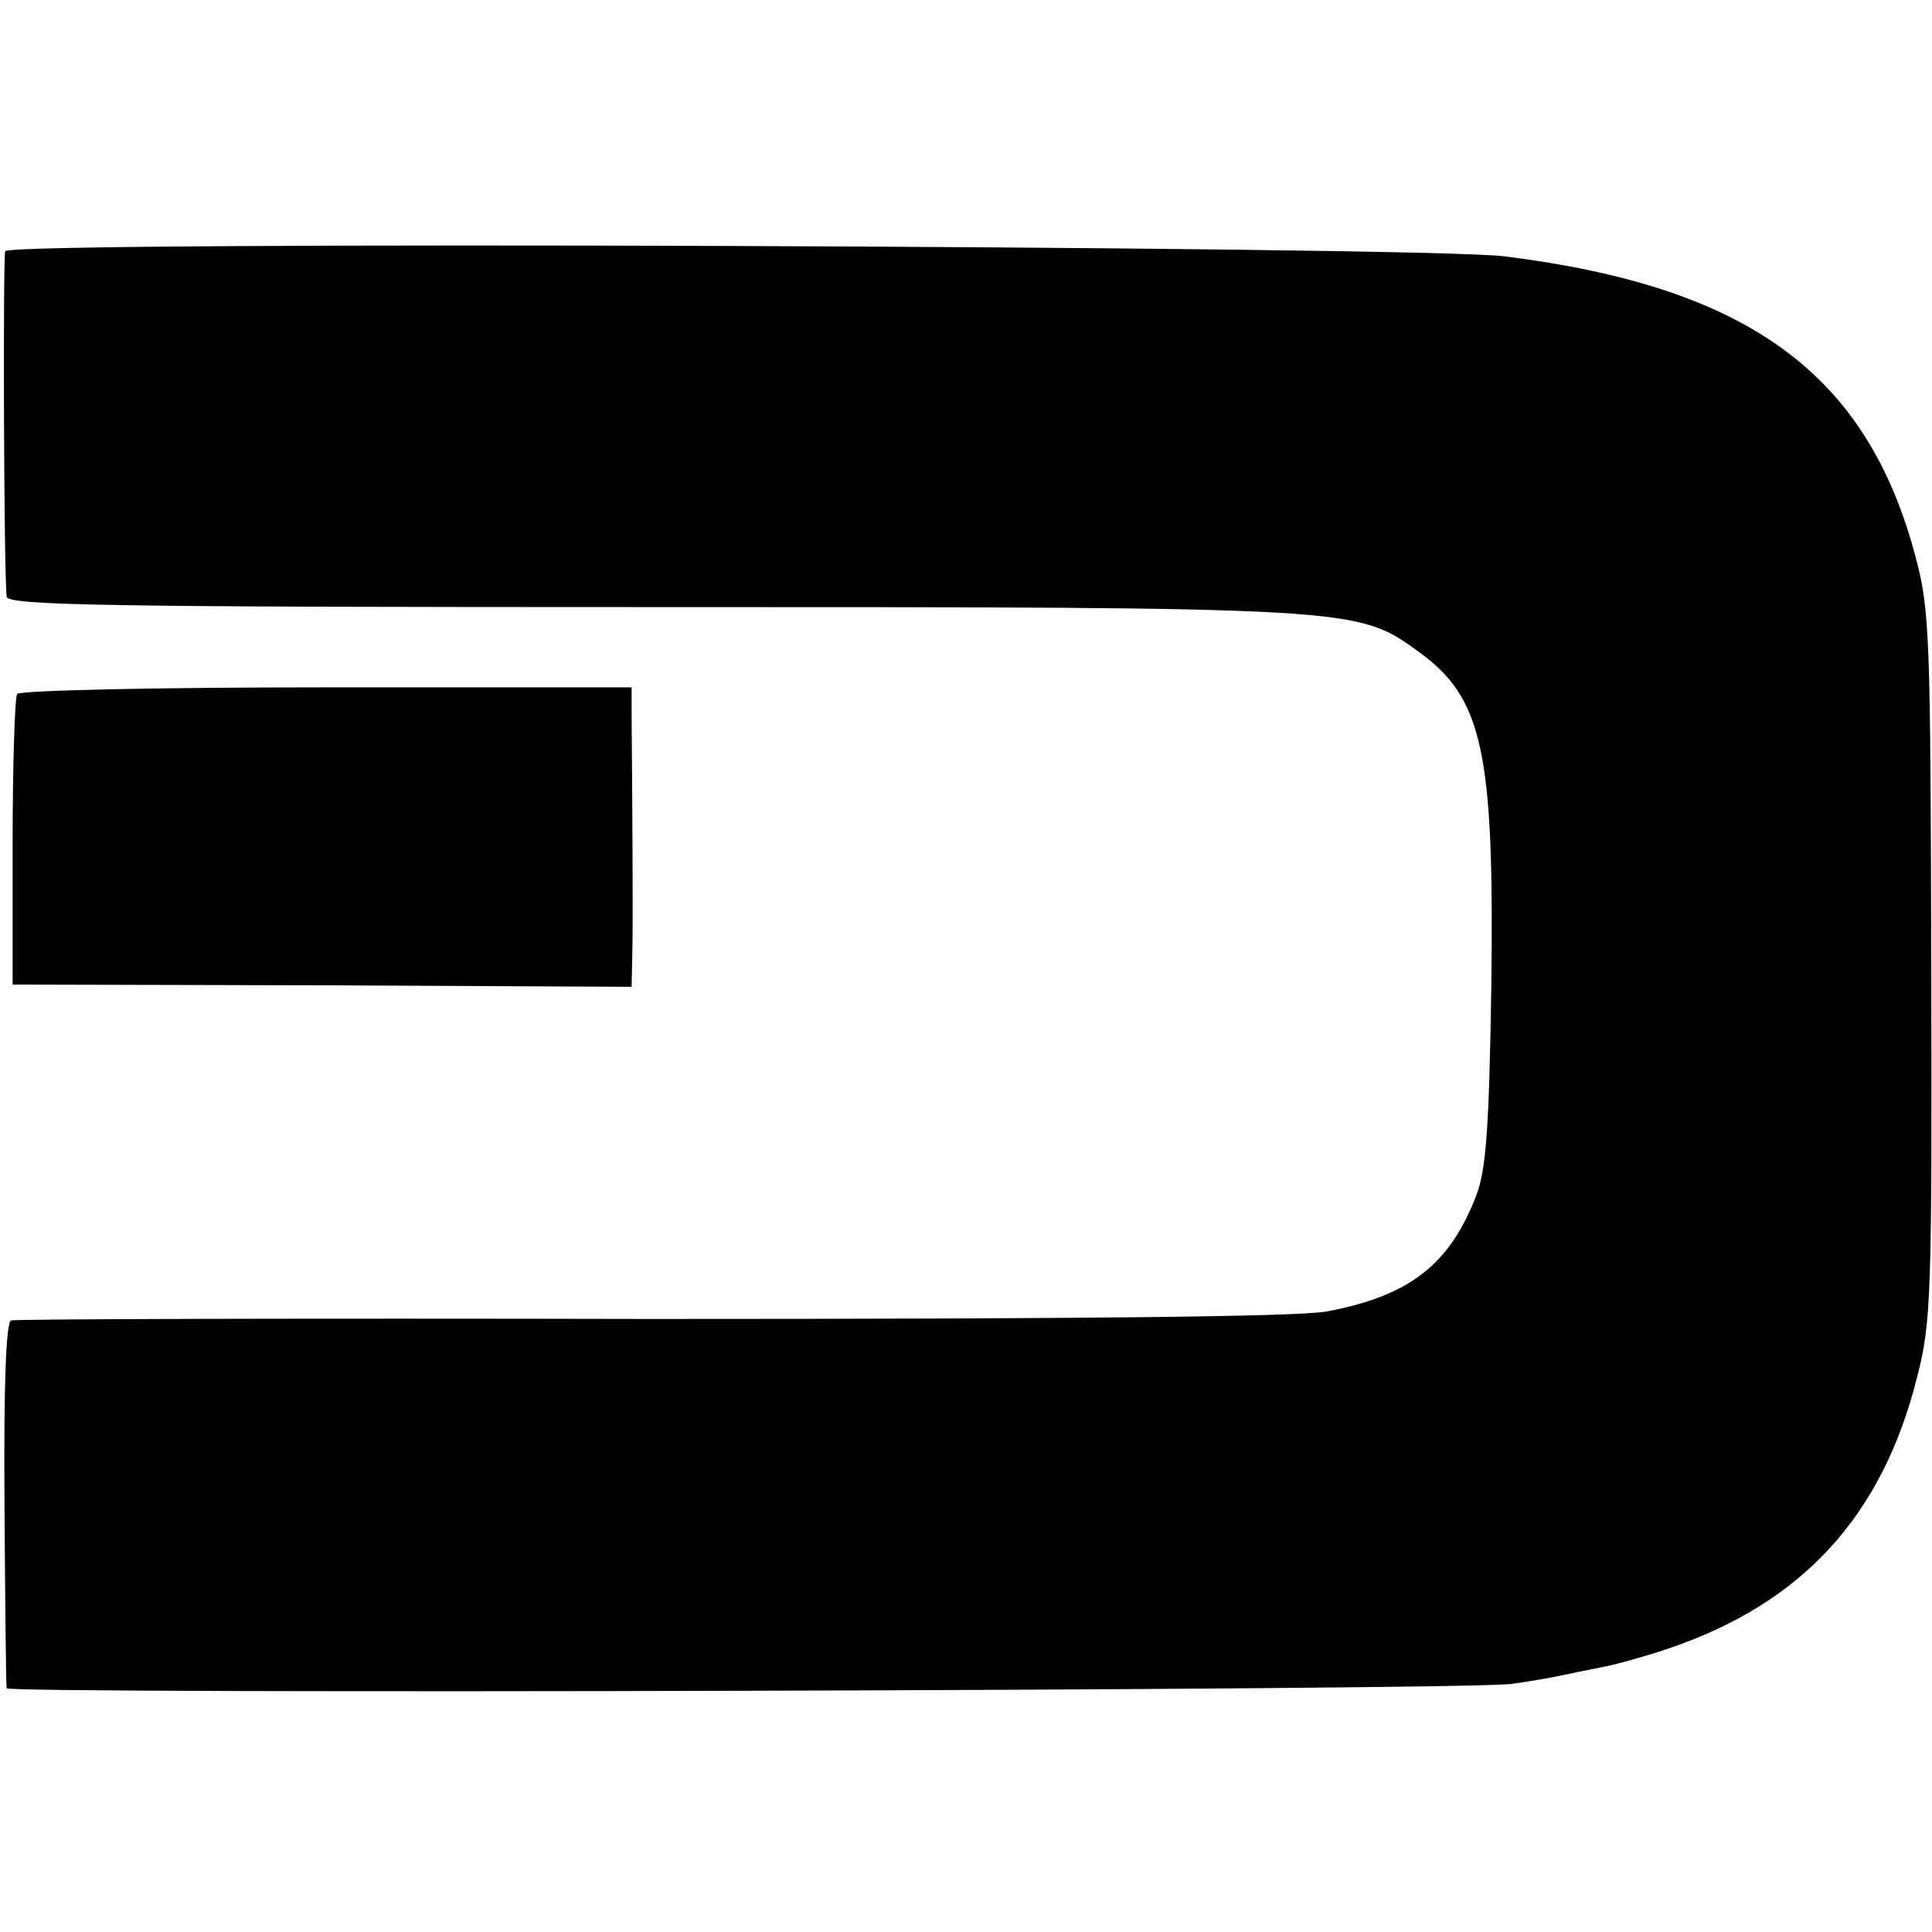 <?xml version="1.0" standalone="no"?>
<!DOCTYPE svg PUBLIC "-//W3C//DTD SVG 20010904//EN"
 "http://www.w3.org/TR/2001/REC-SVG-20010904/DTD/svg10.dtd">
<svg version="1.0" xmlns="http://www.w3.org/2000/svg"
 width="260pt" height="260pt" viewBox="0 0 260 260"
 preserveAspectRatio="xMidYMid meet">
<g transform="translate(0,260) scale(0.1,-0.1)"
fill="#000000" stroke="none">
<path d="M7 2262 c-3 -6 -2 -430 2 -465 1 -12 148 -14 869 -14 951 0 948 0
1031 -60 86 -62 102 -133 98 -448 -3 -194 -7 -248 -20 -283 -36 -94 -90 -136
-202 -157 -41 -7 -325 -10 -910 -10 -467 1 -855 0 -860 -2 -7 -2 -10 -89 -9
-246 1 -133 2 -245 3 -249 1 -8 1972 -3 2026 6 22 3 51 8 65 11 14 3 38 8 54
11 17 3 57 14 90 25 181 61 289 178 336 366 19 73 20 111 19 553 -1 441 -2
480 -21 550 -65 247 -225 364 -553 405 -111 14 -2011 21 -2018 7z"/>
<path d="M23 1666 c-3 -5 -6 -95 -6 -200 l0 -191 417 -1 416 -2 1 47 c1 41 0
203 -1 316 l0 40 -411 0 c-226 0 -413 -4 -416 -9z"/>
</g>
</svg>
